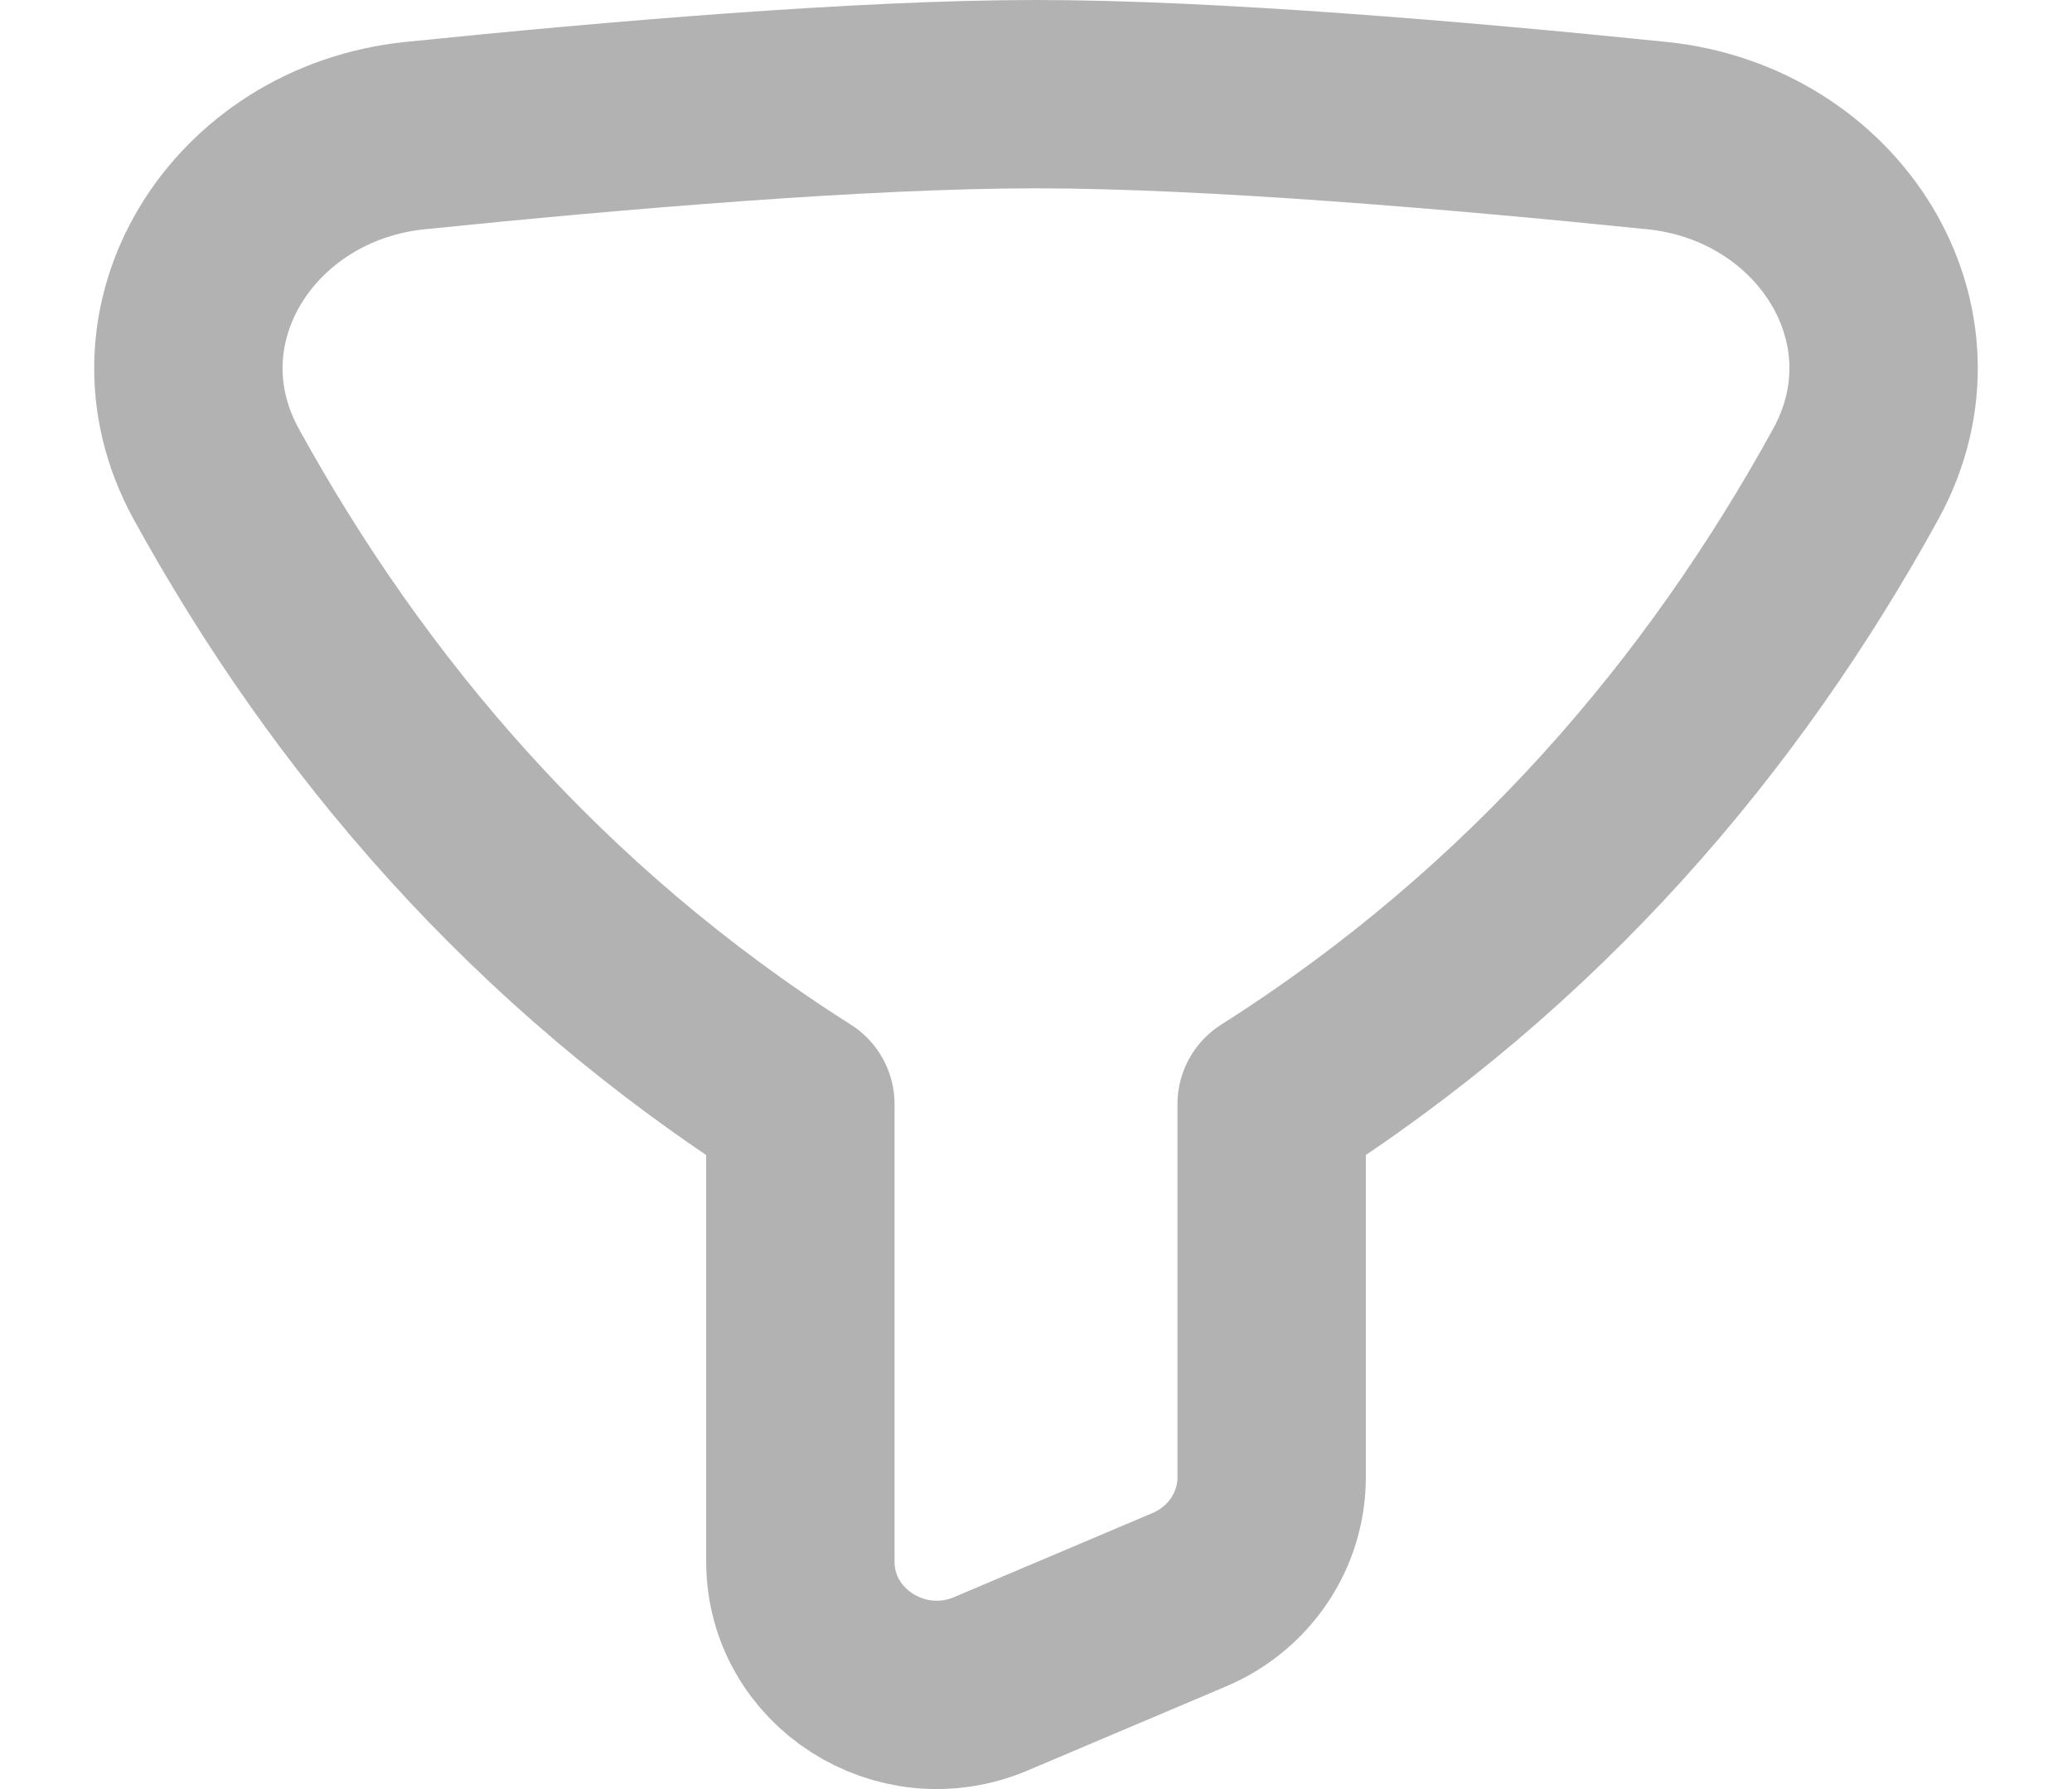 <?xml version="1.0" encoding="UTF-8"?>
<svg xmlns="http://www.w3.org/2000/svg" width="22" height="19" viewBox="0 0 22 19" fill="none">
  <path d="M17.592 1.44C15.47 1.223 12.837 1 11 1C9.163 1 6.53 1.223 4.408 1.44C2.578 1.627 1.426 3.45 2.296 5.034C3.697 7.584 5.696 9.949 8.498 11.726V16.583C8.498 17.602 9.567 18.287 10.523 17.881L12.63 16.988C13.159 16.763 13.502 16.253 13.502 15.69V11.726C16.304 9.949 18.303 7.584 19.704 5.034C20.574 3.45 19.422 1.627 17.592 1.44Z" stroke="#B2B2B2" stroke-width="2" stroke-linejoin="round"></path>
</svg>
